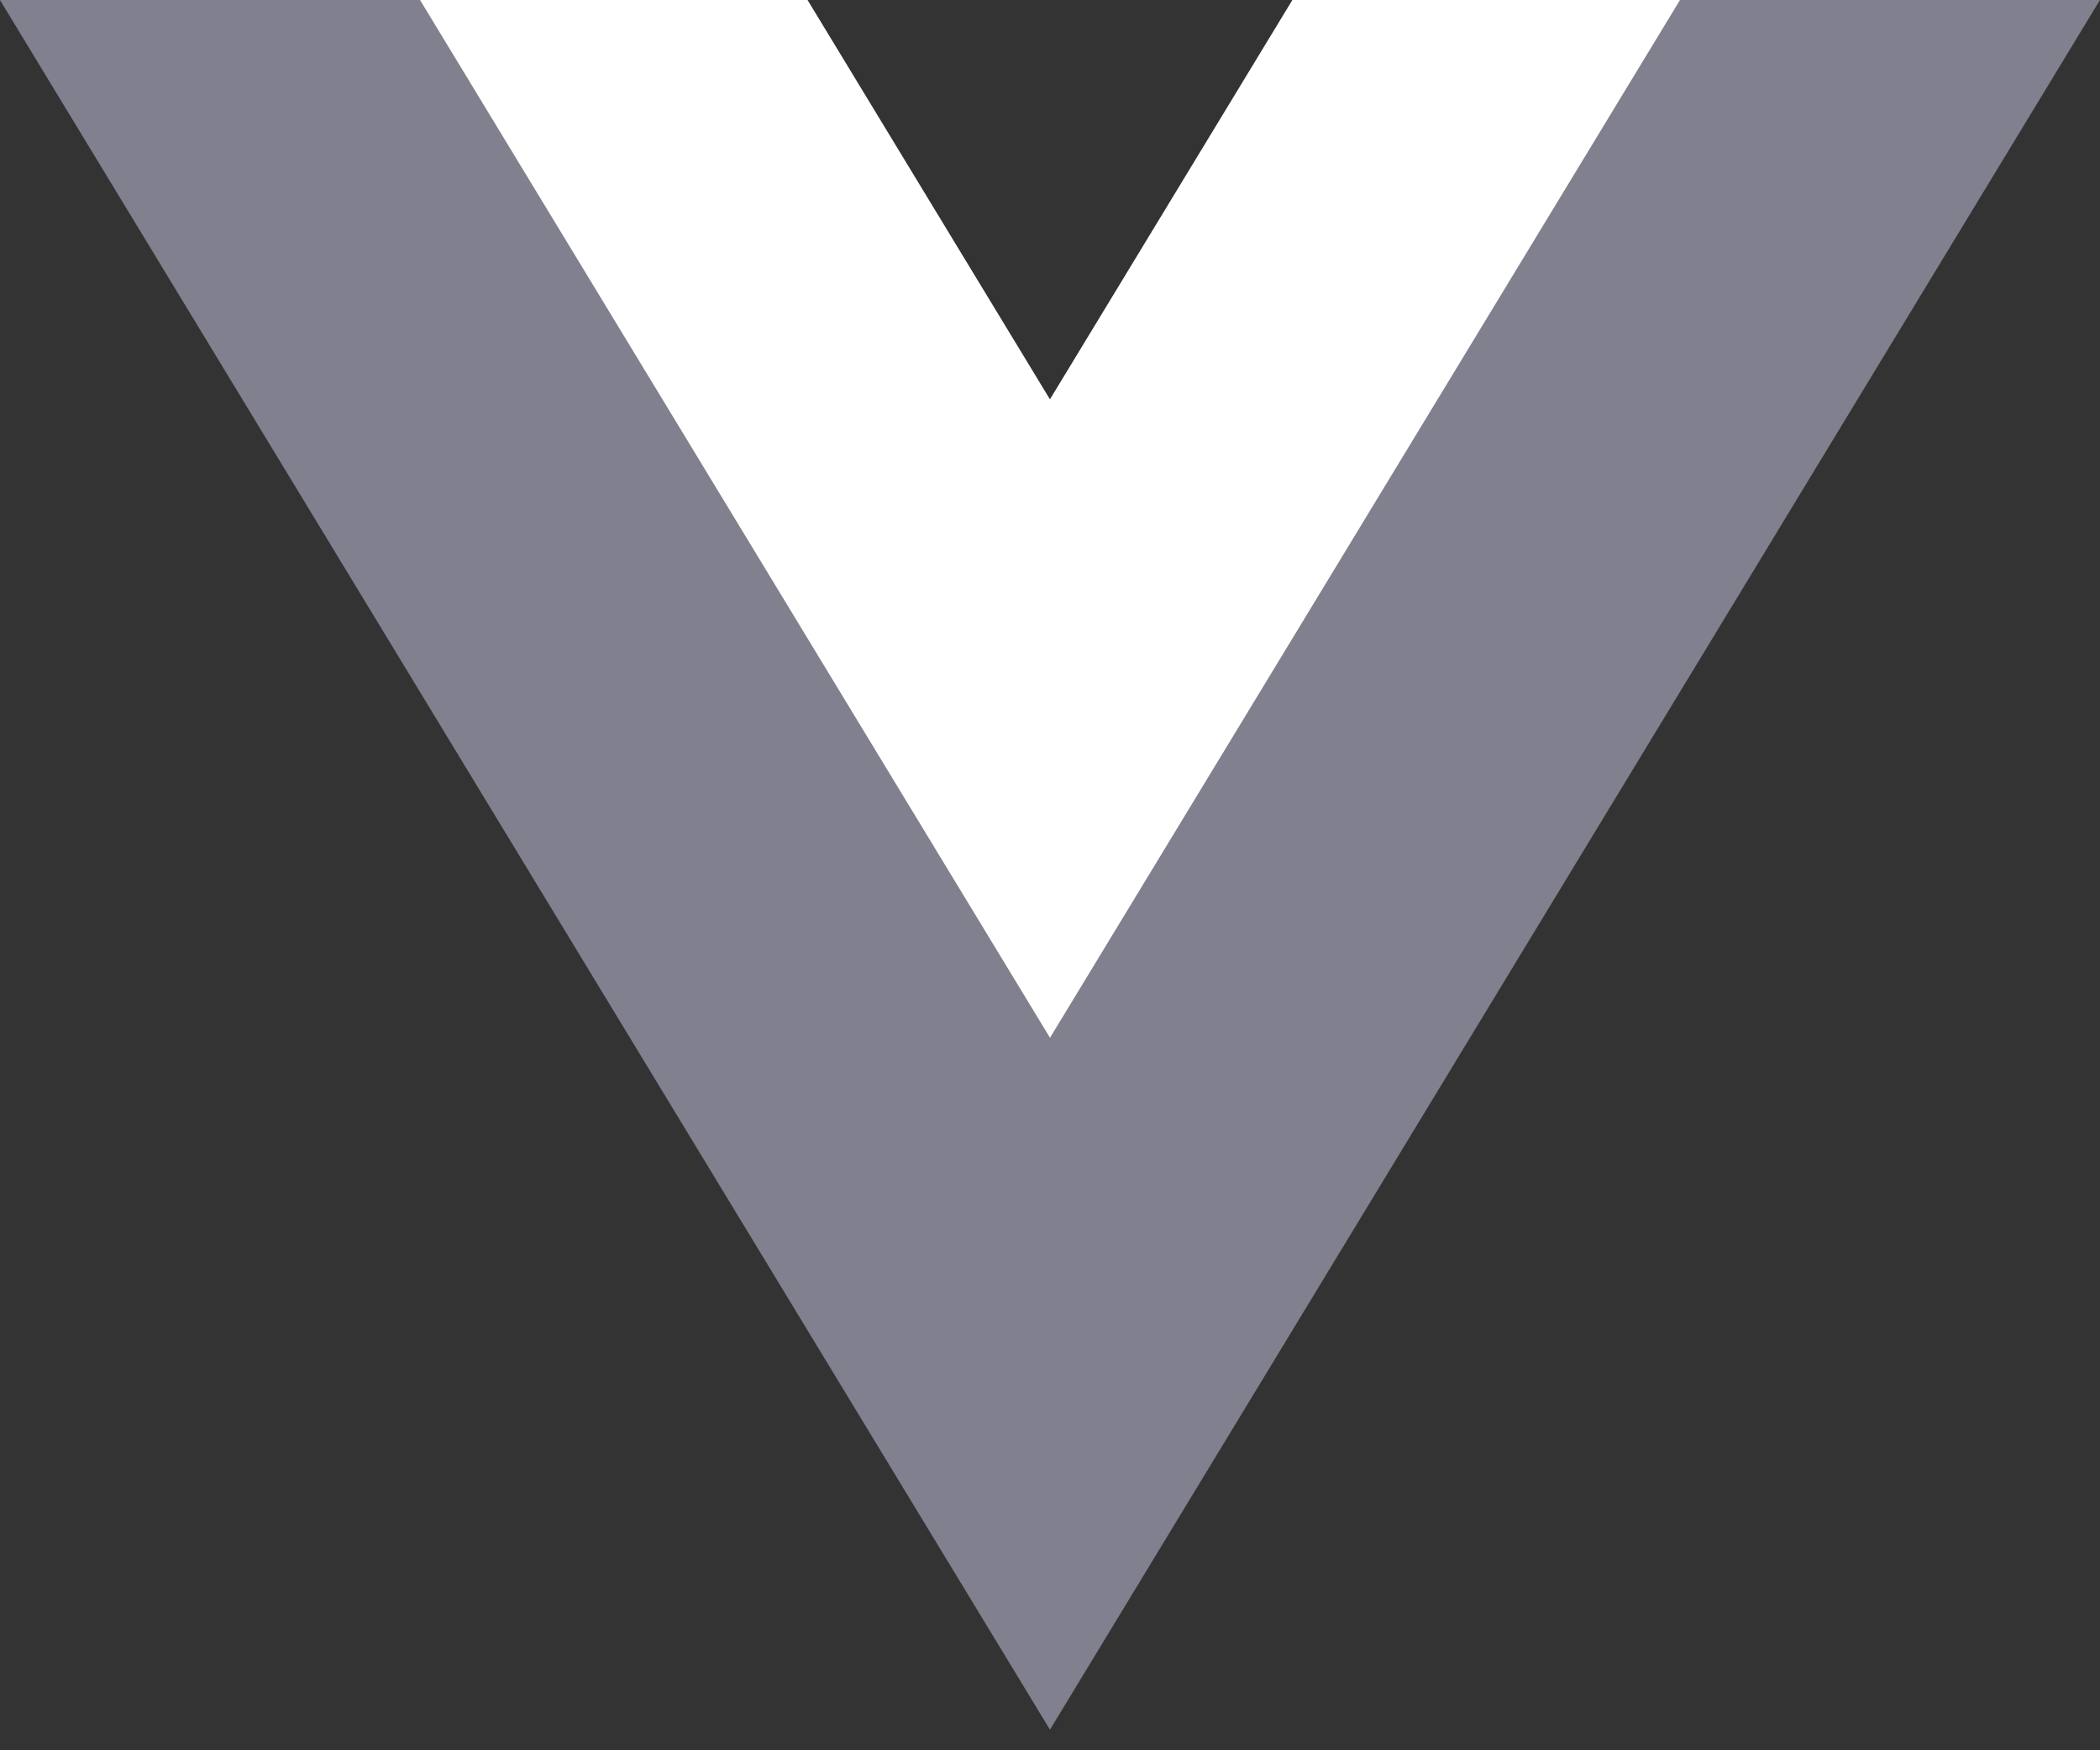 <svg width="90" height="75" viewBox="0 0 90 75" fill="none" xmlns="http://www.w3.org/2000/svg">
<rect x="0" y="0" width="90" height="75" fill="#333333" stroke="none"/>
<g clip-path="url(#clip0_349_270)">
<path d="M55.39 0L44.998 17.116L34.605 0H-0.002L44.998 74.118L89.998 0H55.387H55.39Z" fill="#80808E"/>
<path d="M55.39 -0L44.997 17.116L34.605 -0.003H18L45 44.47L72 -0H55.392H55.39Z" fill="white"/>
</g>
<defs>
<clipPath id="clip0_349_270">
<rect width="90" height="74.118" fill="white"/>
</clipPath>
</defs>
</svg>
